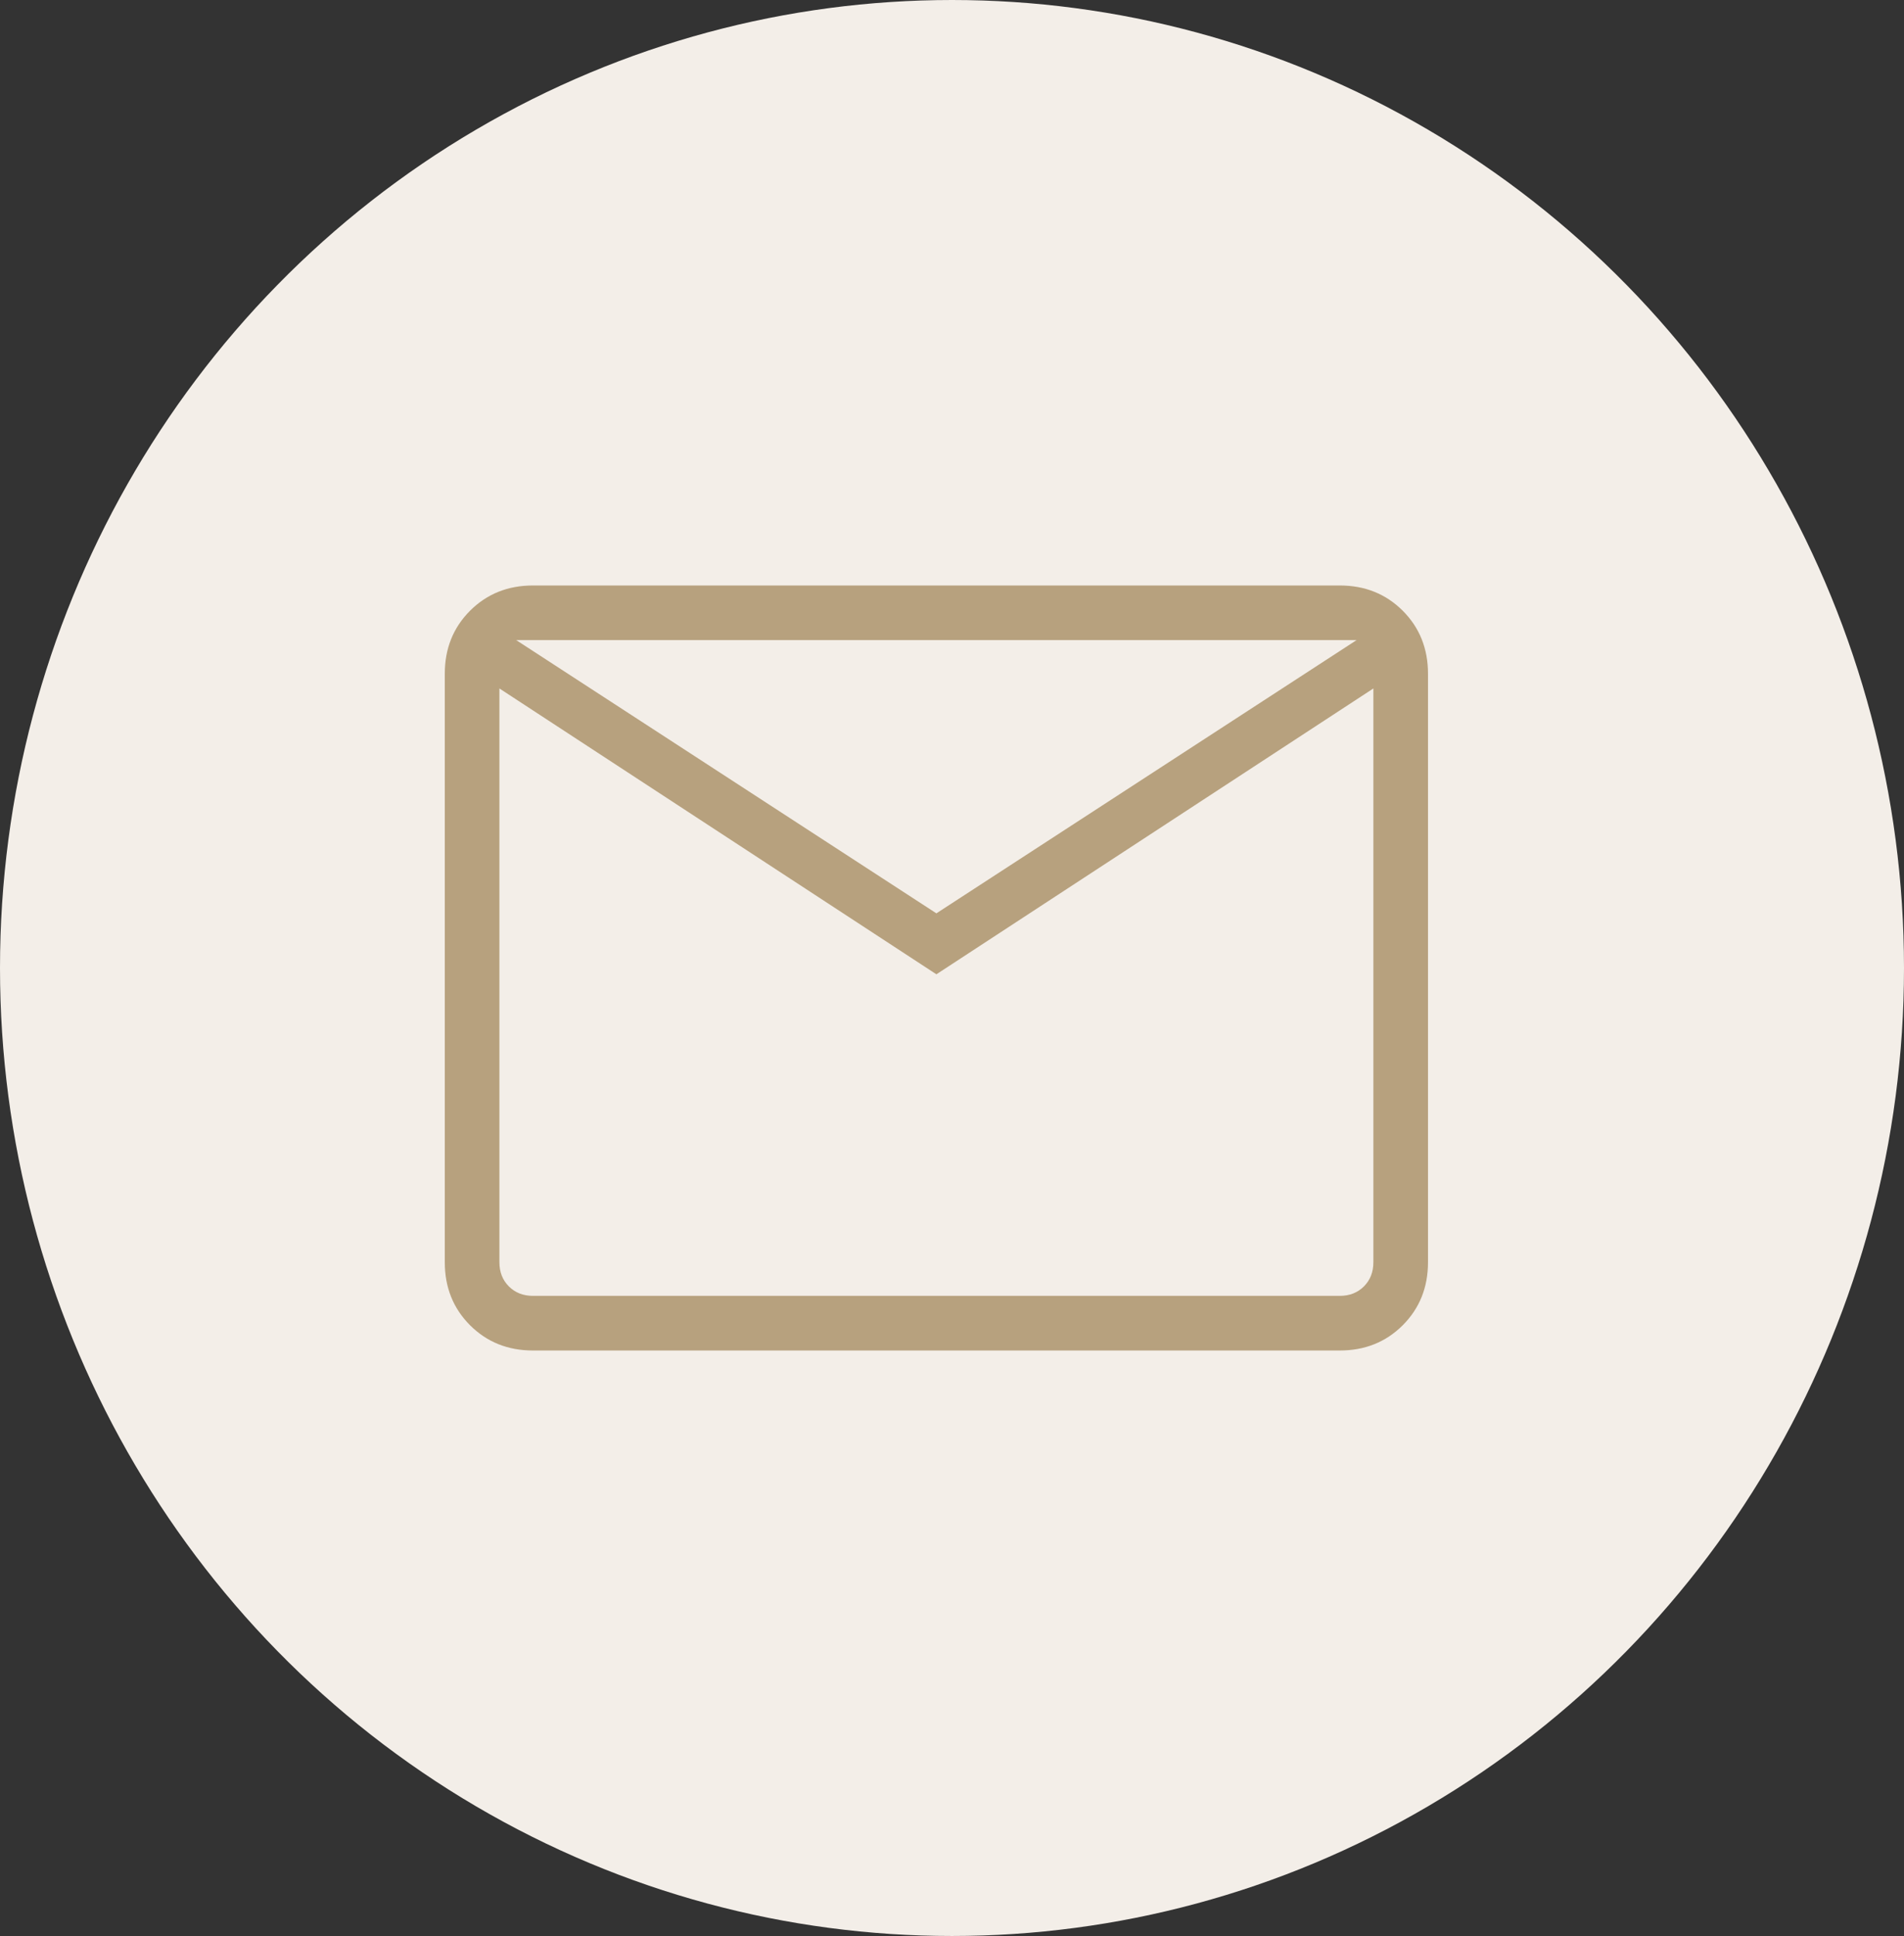 <svg width="61" height="62" viewBox="0 0 61 62" fill="none" xmlns="http://www.w3.org/2000/svg">
<rect x="0" y="0" width="61" height="62" fill="#333333" stroke="none"/>
<ellipse cx="30.5" cy="31" rx="30.5" ry="31" fill="#F3EEE8"/>
<mask id="mask0_260_21" style="mask-type:alpha" maskUnits="userSpaceOnUse" x="9" y="10" width="42" height="42">
<rect x="9" y="10" width="42" height="42" fill="#D9D9D9"/>
</mask>
<g mask="url(#mask0_260_21)">
<path d="M17.077 43.25C16.271 43.25 15.599 42.98 15.059 42.441C14.52 41.901 14.25 41.228 14.25 40.423V21.577C14.25 20.771 14.52 20.099 15.059 19.559C15.599 19.02 16.271 18.75 17.077 18.75H42.923C43.728 18.75 44.401 19.02 44.941 19.559C45.48 20.099 45.75 20.771 45.75 21.577V40.423C45.75 41.228 45.48 41.901 44.941 42.441C44.401 42.98 43.728 43.25 42.923 43.25H17.077ZM30 31.202L16 22.048V40.423C16 40.737 16.101 40.995 16.303 41.197C16.505 41.399 16.763 41.5 17.077 41.5H42.923C43.237 41.5 43.495 41.399 43.697 41.197C43.899 40.995 44 40.737 44 40.423V22.048L30 31.202ZM30 29.25L43.461 20.5H16.539L30 29.25ZM16 22.048V20.5V40.423C16 40.737 16.101 40.995 16.303 41.197C16.505 41.399 16.763 41.5 17.077 41.5H16V22.048Z" fill="#B7A17E"/>
</g>
</svg>
